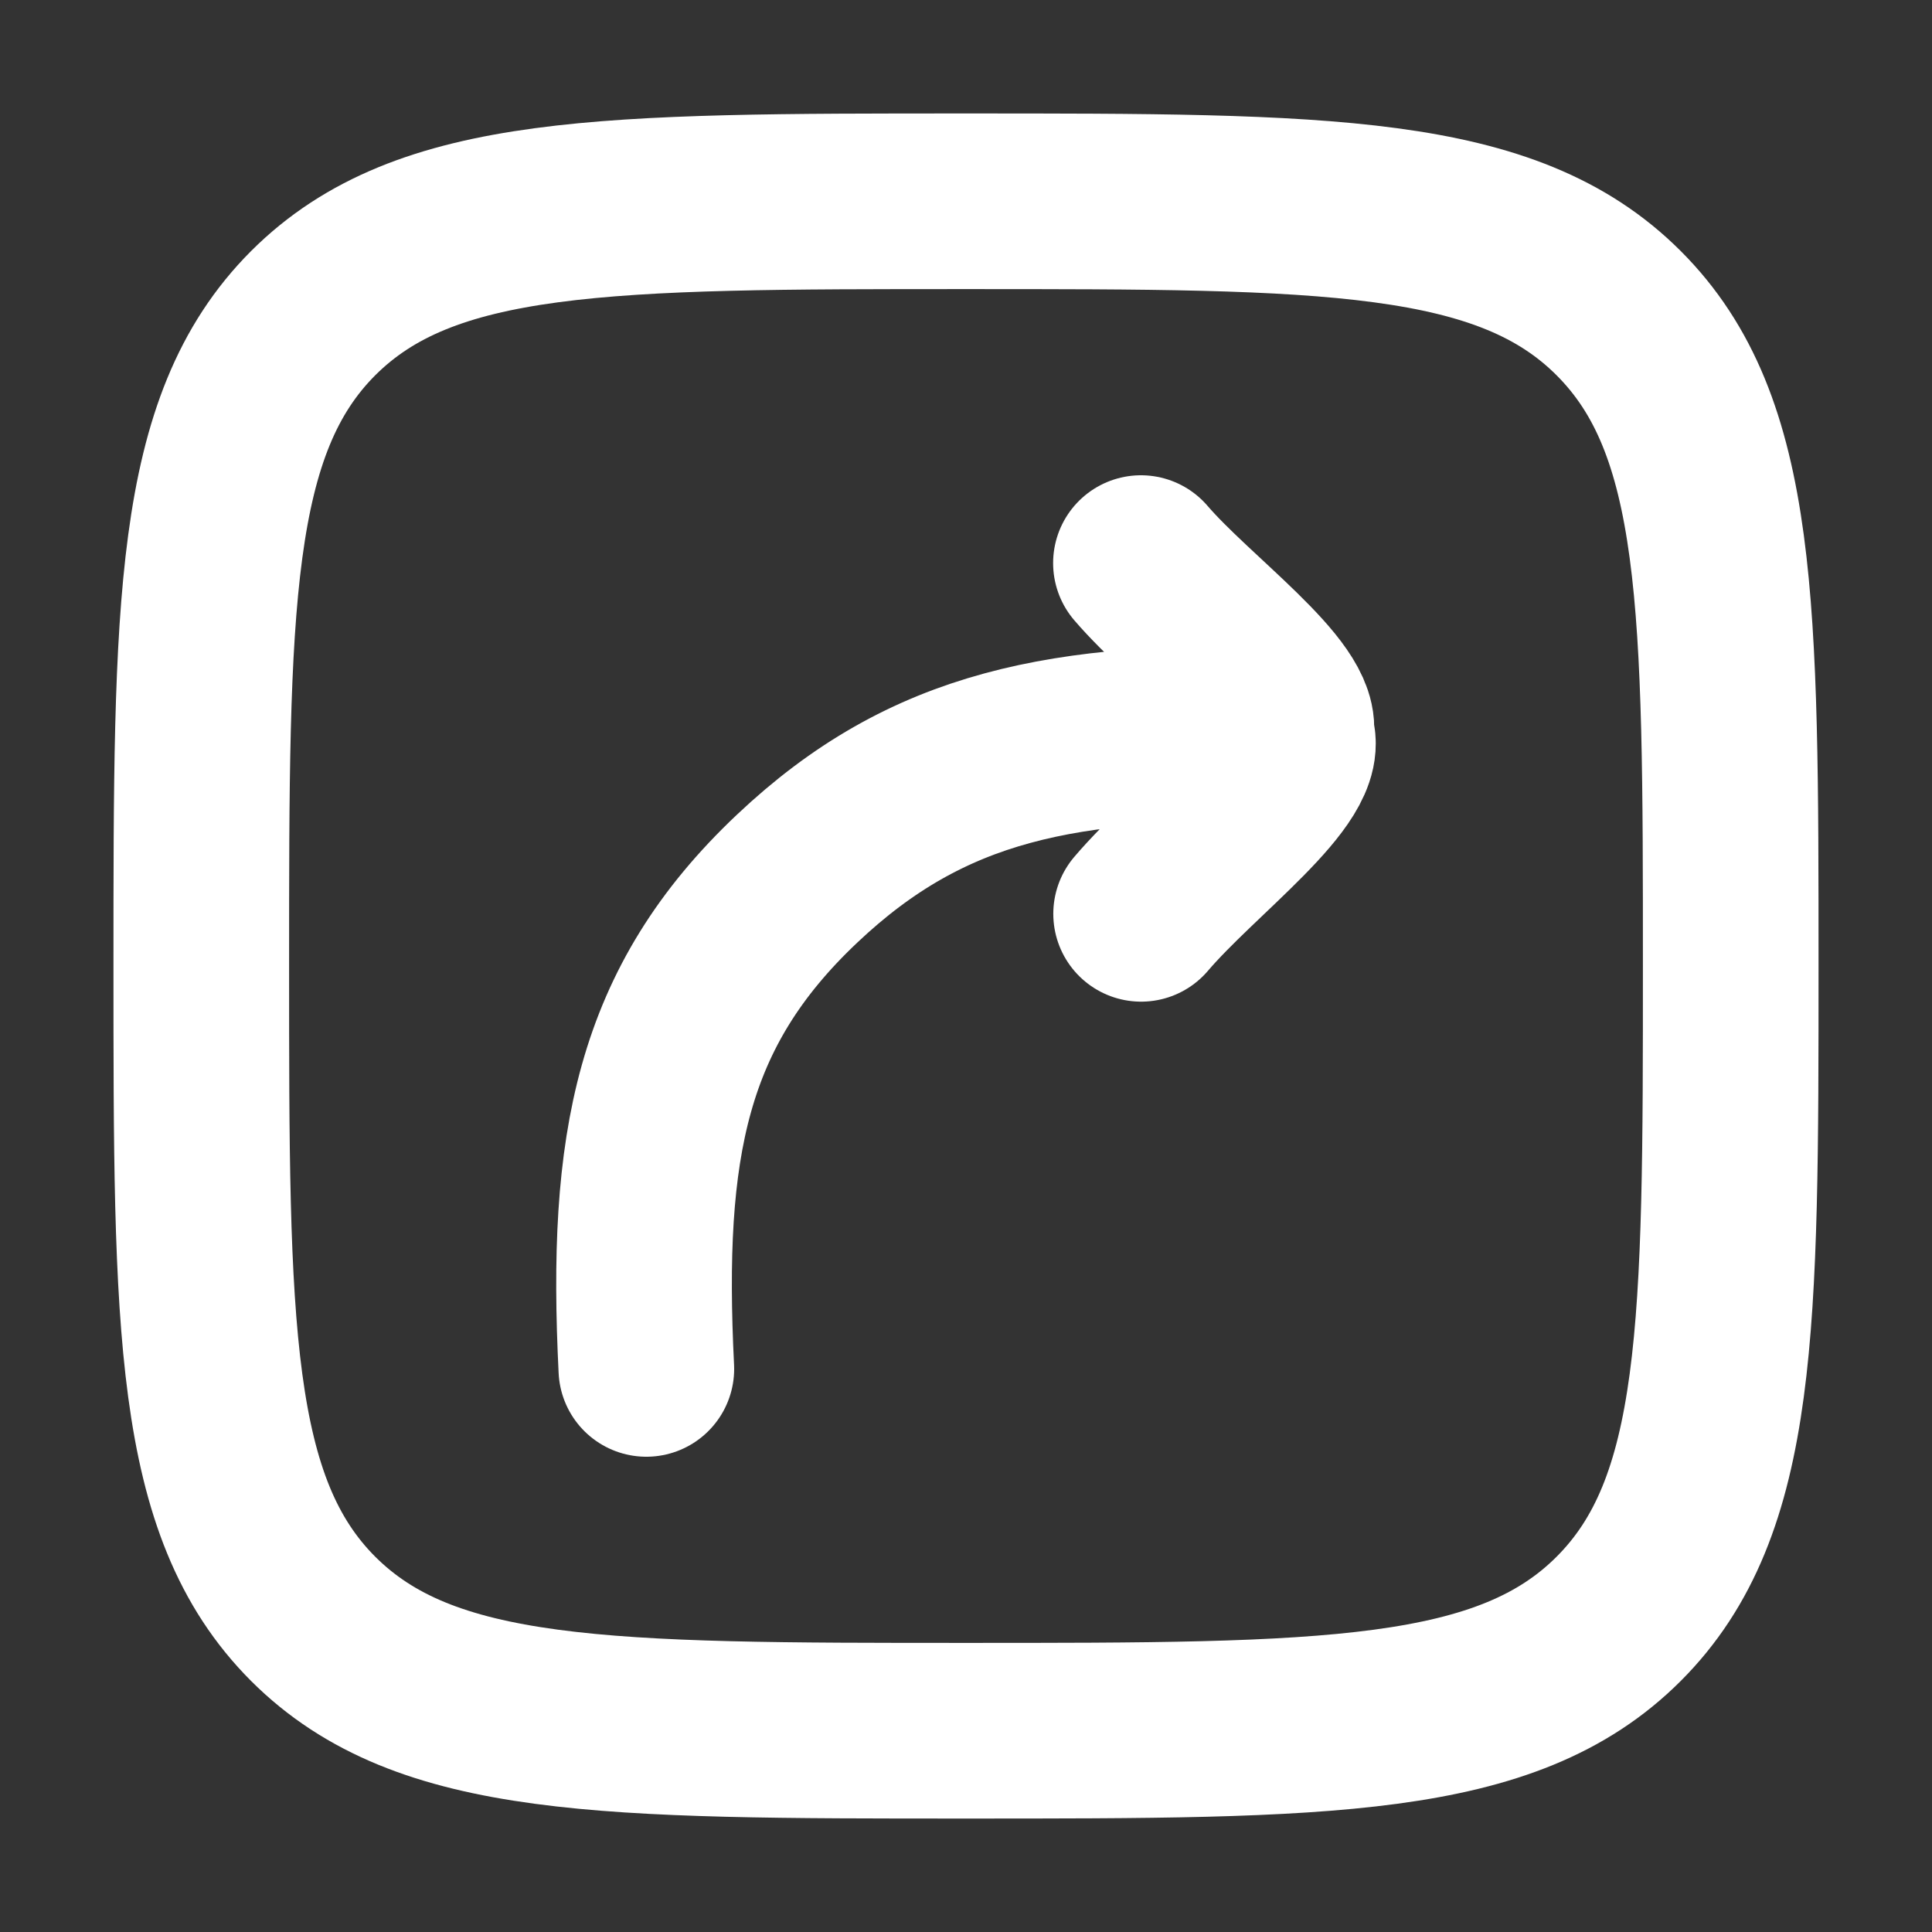 <svg width="11" height="11" viewBox="0 0 11 11" fill="none" xmlns="http://www.w3.org/2000/svg">
<rect x="0" y="0" width="11" height="11" fill="#333333" stroke="none"/>
<g clip-path="url(#clip0_145_1095)">
<path d="M1.146 5.5C1.146 3.448 1.146 2.421 1.783 1.783C2.421 1.146 3.447 1.146 5.5 1.146C7.552 1.146 8.579 1.146 9.216 1.783C9.854 2.421 9.854 3.447 9.854 5.5C9.854 7.552 9.854 8.579 9.216 9.217C8.579 9.854 7.553 9.854 5.5 9.854C3.447 9.854 2.421 9.854 1.783 9.217C1.146 8.579 1.146 7.553 1.146 5.5Z" stroke="white"/>
<path d="M6.497 5.203C6.805 4.841 7.431 4.392 7.32 4.179M7.32 4.179C7.382 3.962 6.776 3.533 6.496 3.206M7.32 4.179C6.057 4.153 5.284 4.298 4.539 5.002C3.762 5.735 3.617 6.525 3.68 7.794" stroke="white" stroke-linecap="round" stroke-linejoin="round"/>
</g>
<defs>
<clipPath id="clip0_145_1095">
<rect width="11" height="11" fill="white"/>
</clipPath>
</defs>
</svg>
